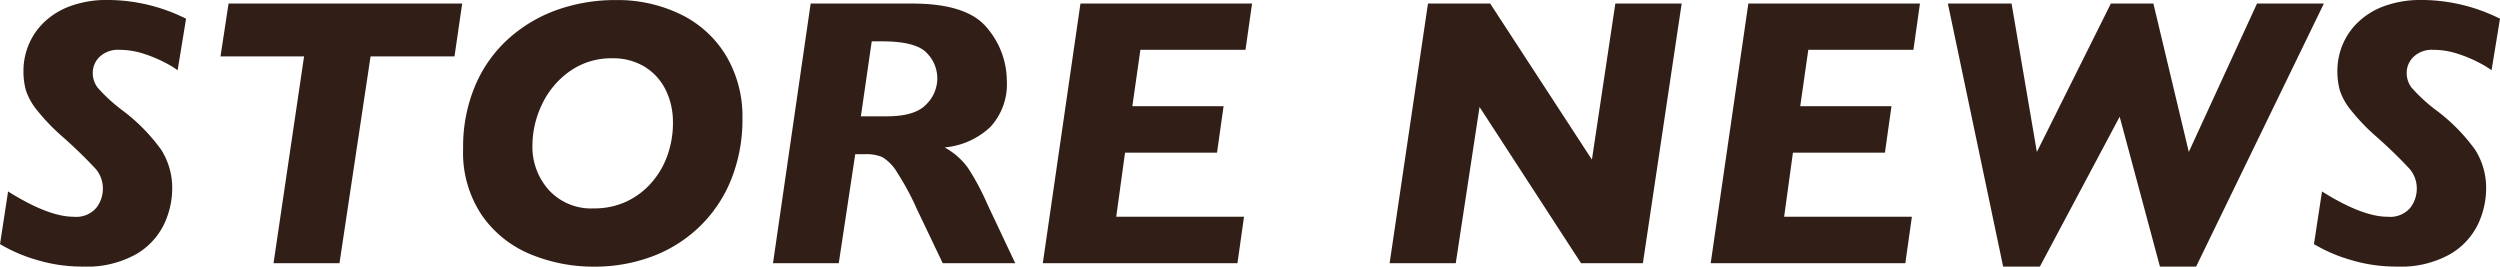 <svg xmlns="http://www.w3.org/2000/svg" width="312.75" height="33.351" viewBox="0 0 312.75 33.351"><defs><style>.a{isolation:isolate;}.b{fill:#311F17;}</style></defs><g class="a" transform="translate(999.377 -1257.06)"><g class="a"><path class="b" d="M-976.1,1259.4l-1.055,6.446a11.87,11.87,0,0,0-1.617-.973,16.58,16.58,0,0,0-2.66-1.1,9.754,9.754,0,0,0-3.012-.48,3.33,3.33,0,0,0-2.461.867,2.765,2.765,0,0,0-.867,2.016,3.017,3.017,0,0,0,.586,1.816,20.341,20.341,0,0,0,3.023,2.8,22.727,22.727,0,0,1,4.969,5.027,8.894,8.894,0,0,1,1.36,4.864,10.514,10.514,0,0,1-1.032,4.453,8.732,8.732,0,0,1-3.527,3.75,12.612,12.612,0,0,1-6.621,1.523,19.651,19.651,0,0,1-5.836-.855,19.365,19.365,0,0,1-4.523-1.957l1.007-6.586q5.04,3.164,8.2,3.164a3.318,3.318,0,0,0,2.825-1.1,3.888,3.888,0,0,0,.832-2.39,3.744,3.744,0,0,0-.9-2.5,59.22,59.22,0,0,0-4.277-4.136,25.224,25.224,0,0,1-3.094-3.246,7.769,7.769,0,0,1-1.371-2.485,9.185,9.185,0,0,1-.293-2.425,8.521,8.521,0,0,1,.61-3.129,8.319,8.319,0,0,1,1.91-2.86,9.333,9.333,0,0,1,3.328-2.074,13.273,13.273,0,0,1,4.746-.773A22.034,22.034,0,0,1-976.1,1259.4Z"/><path class="b" d="M-941.557,1257.505l-.961,6.609h-10.5l-3.891,25.875h-8.25l3.821-25.875h-10.454l1.008-6.609Z"/><path class="b" d="M-906.495,1271.9a20.229,20.229,0,0,1-1.3,7.335,17.017,17.017,0,0,1-3.786,5.9,17.22,17.22,0,0,1-5.929,3.9,20.537,20.537,0,0,1-7.711,1.383,20.558,20.558,0,0,1-7.606-1.476,13.8,13.8,0,0,1-6.175-4.817,14,14,0,0,1-2.438-8.472,19.6,19.6,0,0,1,1.547-7.969,16.594,16.594,0,0,1,4.242-5.883,18.237,18.237,0,0,1,6.094-3.551,21.79,21.79,0,0,1,7.219-1.183,18.042,18.042,0,0,1,8.121,1.793,13.5,13.5,0,0,1,5.672,5.168A14.866,14.866,0,0,1-906.495,1271.9Zm-8.7.562a9.038,9.038,0,0,0-.961-4.266,7.017,7.017,0,0,0-2.66-2.836,7.558,7.558,0,0,0-3.926-1.007,8.968,8.968,0,0,0-5.4,1.652,10.577,10.577,0,0,0-3.457,4.172,11.937,11.937,0,0,0-1.172,5.074,8.079,8.079,0,0,0,2.051,5.578,7.17,7.17,0,0,0,5.636,2.3,9.455,9.455,0,0,0,4.1-.867,9.483,9.483,0,0,0,3.152-2.4,10.413,10.413,0,0,0,1.981-3.446A12.081,12.081,0,0,0-915.19,1272.458Z"/><path class="b" d="M-872.37,1289.989h-9.07l-3.234-6.773a33.682,33.682,0,0,0-2.485-4.606,5.43,5.43,0,0,0-1.851-1.9,5.217,5.217,0,0,0-2.133-.363h-1.242l-2.063,13.64h-8.226l4.711-32.484h12.679q6.915,0,9.387,3.047a10.25,10.25,0,0,1,2.473,6.586,7.892,7.892,0,0,1-2.051,5.8,9.565,9.565,0,0,1-5.731,2.567,8.832,8.832,0,0,1,2.9,2.531,30.427,30.427,0,0,1,2.426,4.524Zm-9.75-23.086a4.512,4.512,0,0,0-1.371-3.269q-1.371-1.4-5.543-1.4h-1.289l-1.359,9.375h3.281q3.469,0,4.875-1.465A4.586,4.586,0,0,0-882.12,1266.9Z"/><path class="b" d="M-842.745,1257.505l-.82,5.789h-13.148l-1.008,7.055h11.414l-.82,5.812h-11.508l-1.1,8.016h15.985l-.821,5.812h-24.351l4.711-32.484Z"/><path class="b" d="M-789,1257.505l-4.852,32.484h-7.734l-12.7-19.547-2.976,19.547h-8.274l4.8-32.484h7.781l12.727,19.523,2.93-19.523Z"/><path class="b" d="M-759.19,1257.505l-.82,5.789h-13.149l-1.008,7.055h11.415l-.821,5.812h-11.508l-1.1,8.016H-760.2l-.82,5.812H-785.37l4.711-32.484Z"/><path class="b" d="M-708.659,1257.505l-15.984,32.906h-4.524l-5.039-18.75-9.984,18.75h-4.594l-6.914-32.906h7.969l3.164,18.562,9.258-18.562h5.32l4.43,18.562,8.531-18.562Z"/><path class="b" d="M-686.627,1259.4l-1.055,6.446a11.87,11.87,0,0,0-1.617-.973,16.617,16.617,0,0,0-2.66-1.1,9.764,9.764,0,0,0-3.012-.48,3.328,3.328,0,0,0-2.461.867,2.765,2.765,0,0,0-.867,2.016,3.017,3.017,0,0,0,.586,1.816,20.288,20.288,0,0,0,3.023,2.8,22.749,22.749,0,0,1,4.969,5.027,8.894,8.894,0,0,1,1.359,4.864,10.527,10.527,0,0,1-1.031,4.453,8.738,8.738,0,0,1-3.527,3.75,12.616,12.616,0,0,1-6.622,1.523,19.645,19.645,0,0,1-5.835-.855,19.393,19.393,0,0,1-4.524-1.957l1.008-6.586q5.039,3.164,8.2,3.164a3.316,3.316,0,0,0,2.824-1.1,3.881,3.881,0,0,0,.832-2.39,3.743,3.743,0,0,0-.9-2.5,59.474,59.474,0,0,0-4.277-4.136,25.224,25.224,0,0,1-3.094-3.246,7.73,7.73,0,0,1-1.371-2.485,9.139,9.139,0,0,1-.293-2.425,8.54,8.54,0,0,1,.609-3.129,8.319,8.319,0,0,1,1.91-2.86,9.352,9.352,0,0,1,3.328-2.074,13.283,13.283,0,0,1,4.747-.773A22.04,22.04,0,0,1-686.627,1259.4Z"/></g></g></svg>
